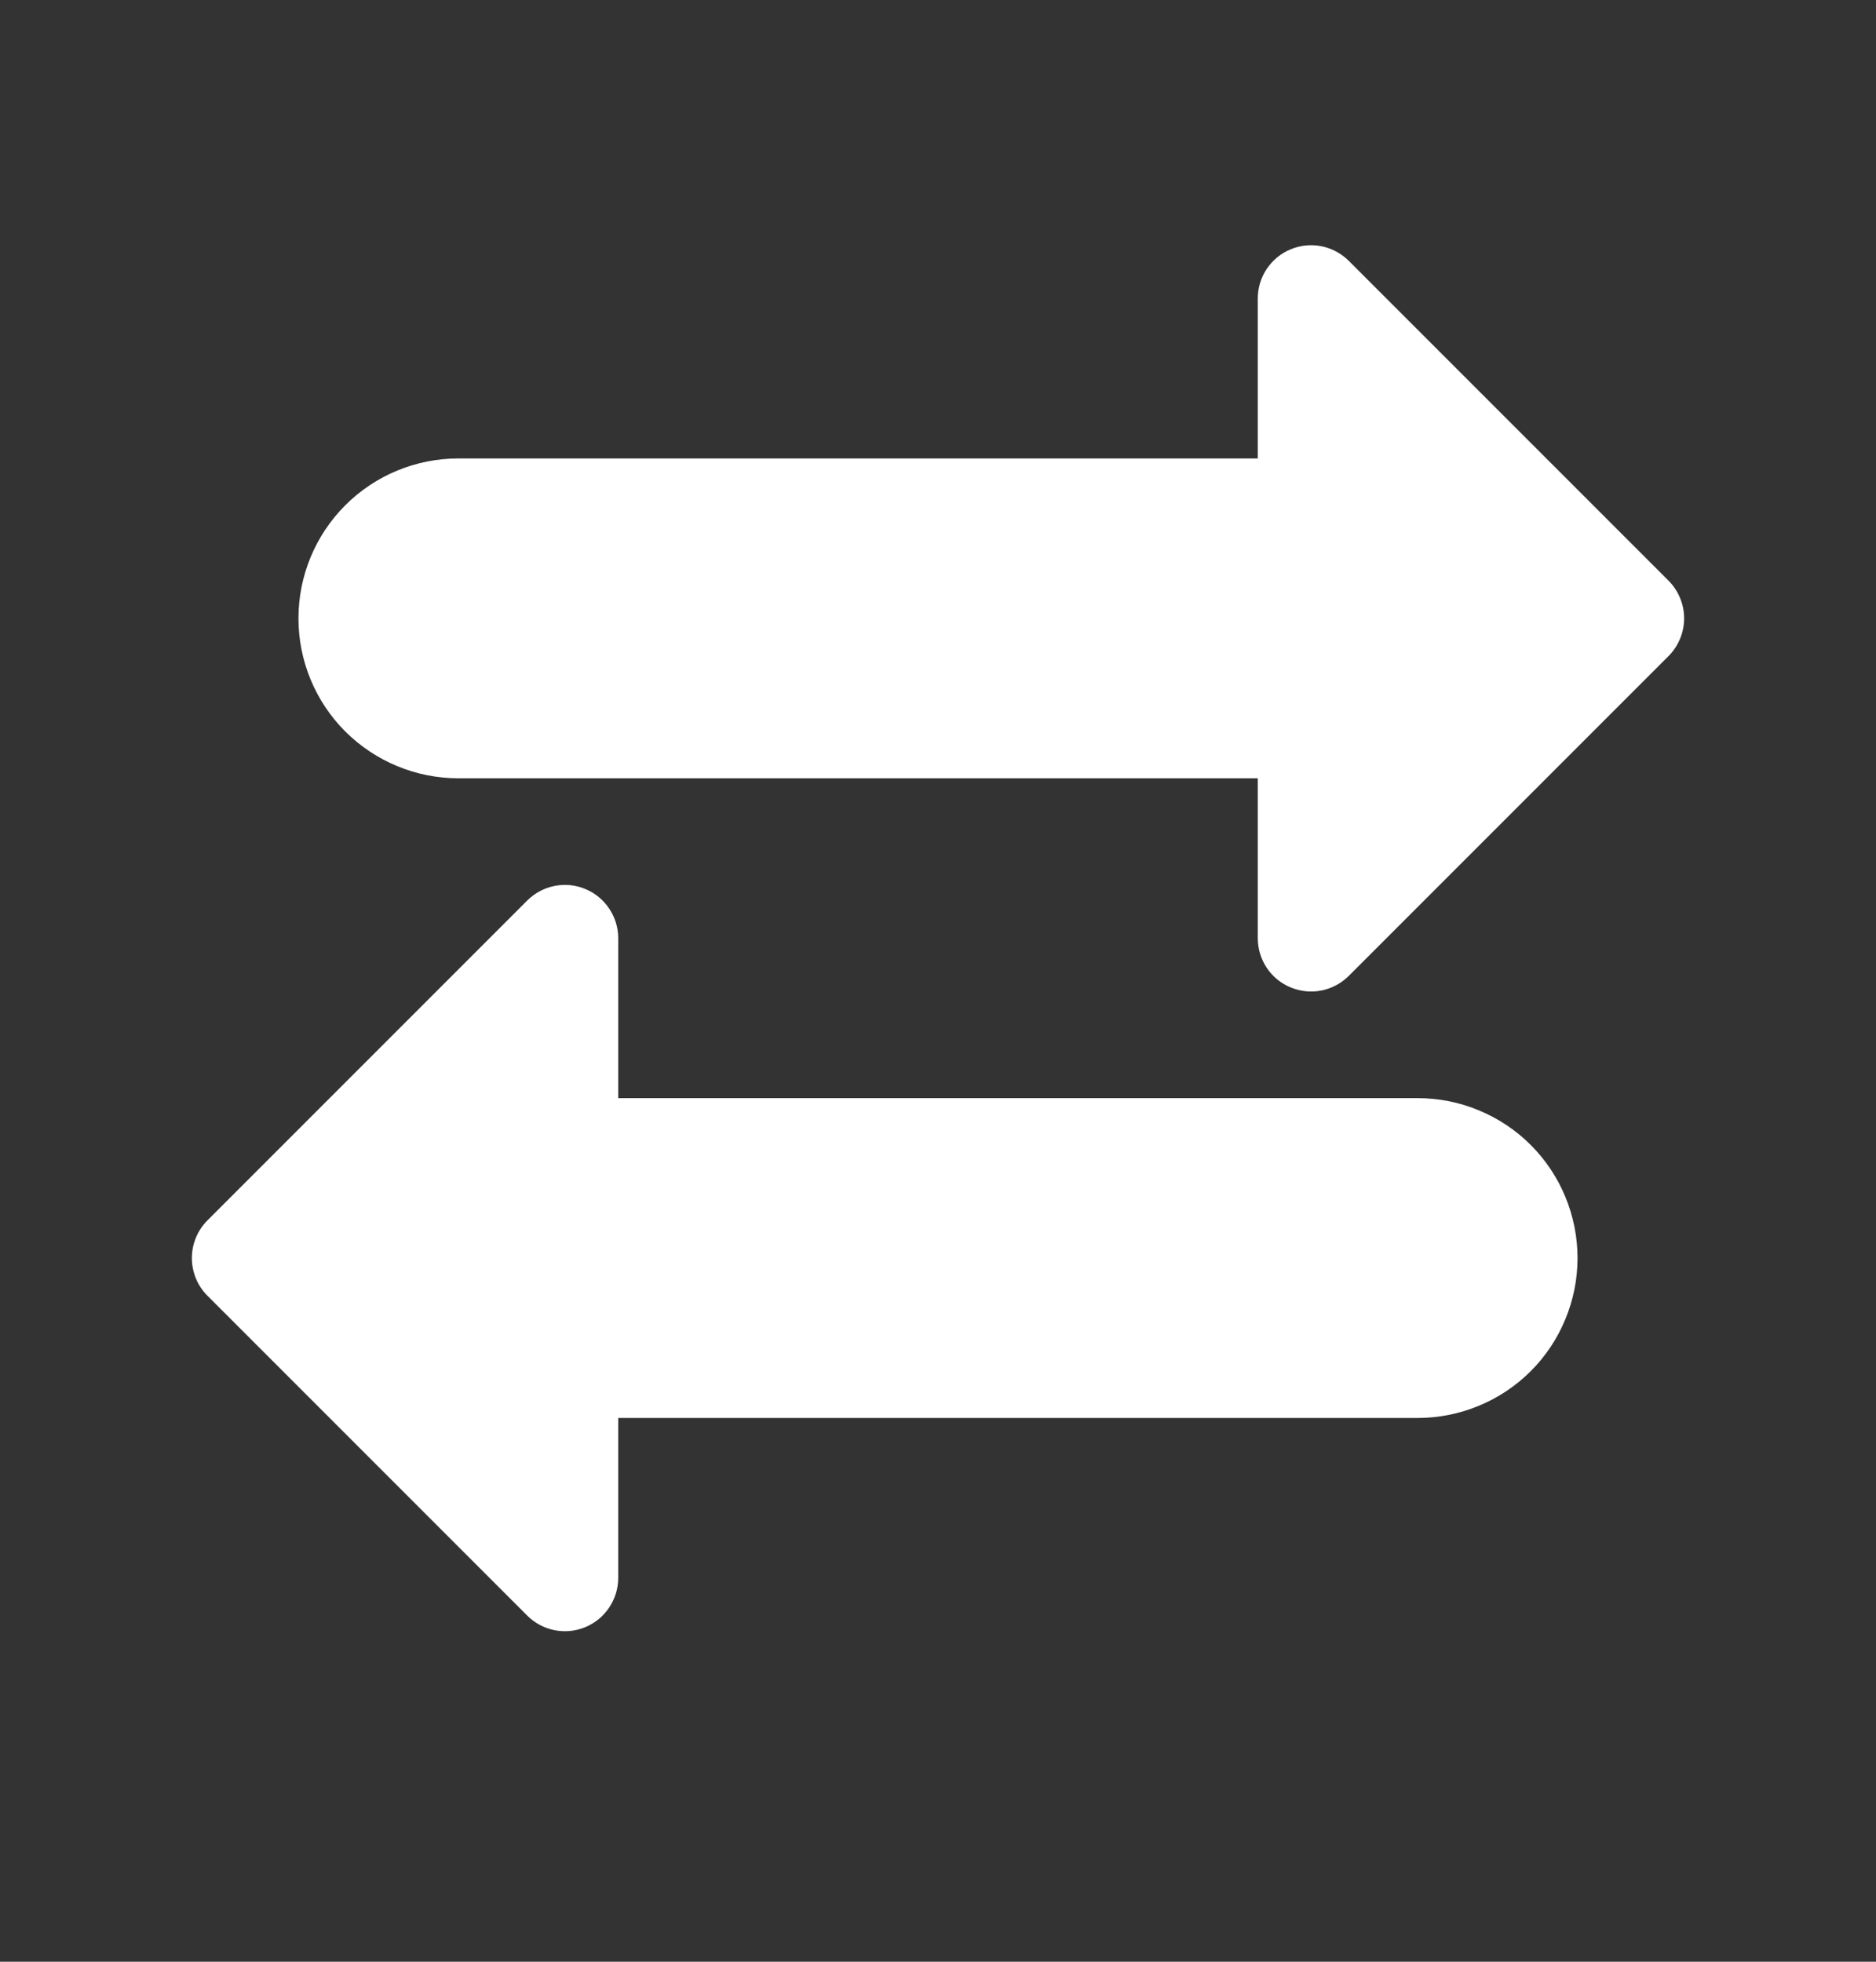 <svg width="22" height="23" viewBox="0 0 22 23" fill="none" xmlns="http://www.w3.org/2000/svg">
<rect x="0" y="0" width="22" height="23" fill="#333333" stroke="none"/>
<path d="M19.567 6.808L15.817 3.058C15.729 2.971 15.618 2.911 15.497 2.887C15.376 2.863 15.25 2.875 15.136 2.923C15.021 2.97 14.924 3.05 14.855 3.153C14.787 3.255 14.75 3.376 14.75 3.5V5.375H5.375C4.878 5.375 4.401 5.572 4.049 5.924C3.697 6.276 3.5 6.753 3.5 7.25C3.5 7.747 3.697 8.224 4.049 8.576C4.401 8.927 4.878 9.125 5.375 9.125H14.75V11C14.75 11.123 14.787 11.244 14.855 11.347C14.924 11.45 15.021 11.53 15.136 11.577C15.25 11.624 15.376 11.637 15.497 11.613C15.618 11.589 15.729 11.529 15.817 11.442L19.567 7.692C19.625 7.634 19.671 7.565 19.702 7.489C19.734 7.413 19.75 7.332 19.75 7.25C19.75 7.168 19.734 7.087 19.702 7.011C19.671 6.935 19.625 6.866 19.567 6.808ZM16.625 12.875H7.25V11C7.25 10.876 7.213 10.755 7.144 10.653C7.076 10.55 6.978 10.47 6.864 10.423C6.75 10.375 6.624 10.363 6.503 10.387C6.382 10.411 6.27 10.471 6.183 10.558L2.433 14.308C2.316 14.425 2.25 14.584 2.25 14.75C2.25 14.916 2.316 15.075 2.433 15.192L6.183 18.942C6.27 19.029 6.382 19.089 6.503 19.113C6.624 19.137 6.75 19.125 6.864 19.077C6.978 19.03 7.076 18.95 7.144 18.847C7.213 18.744 7.25 18.623 7.25 18.5V16.625H16.625C16.871 16.625 17.115 16.576 17.342 16.482C17.57 16.388 17.777 16.25 17.951 16.076C18.125 15.902 18.263 15.695 18.357 15.467C18.451 15.24 18.5 14.996 18.5 14.75C18.5 14.504 18.451 14.26 18.357 14.032C18.263 13.805 18.125 13.598 17.951 13.424C17.777 13.25 17.57 13.112 17.342 13.018C17.115 12.923 16.871 12.875 16.625 12.875Z" fill="white"/>
</svg>
